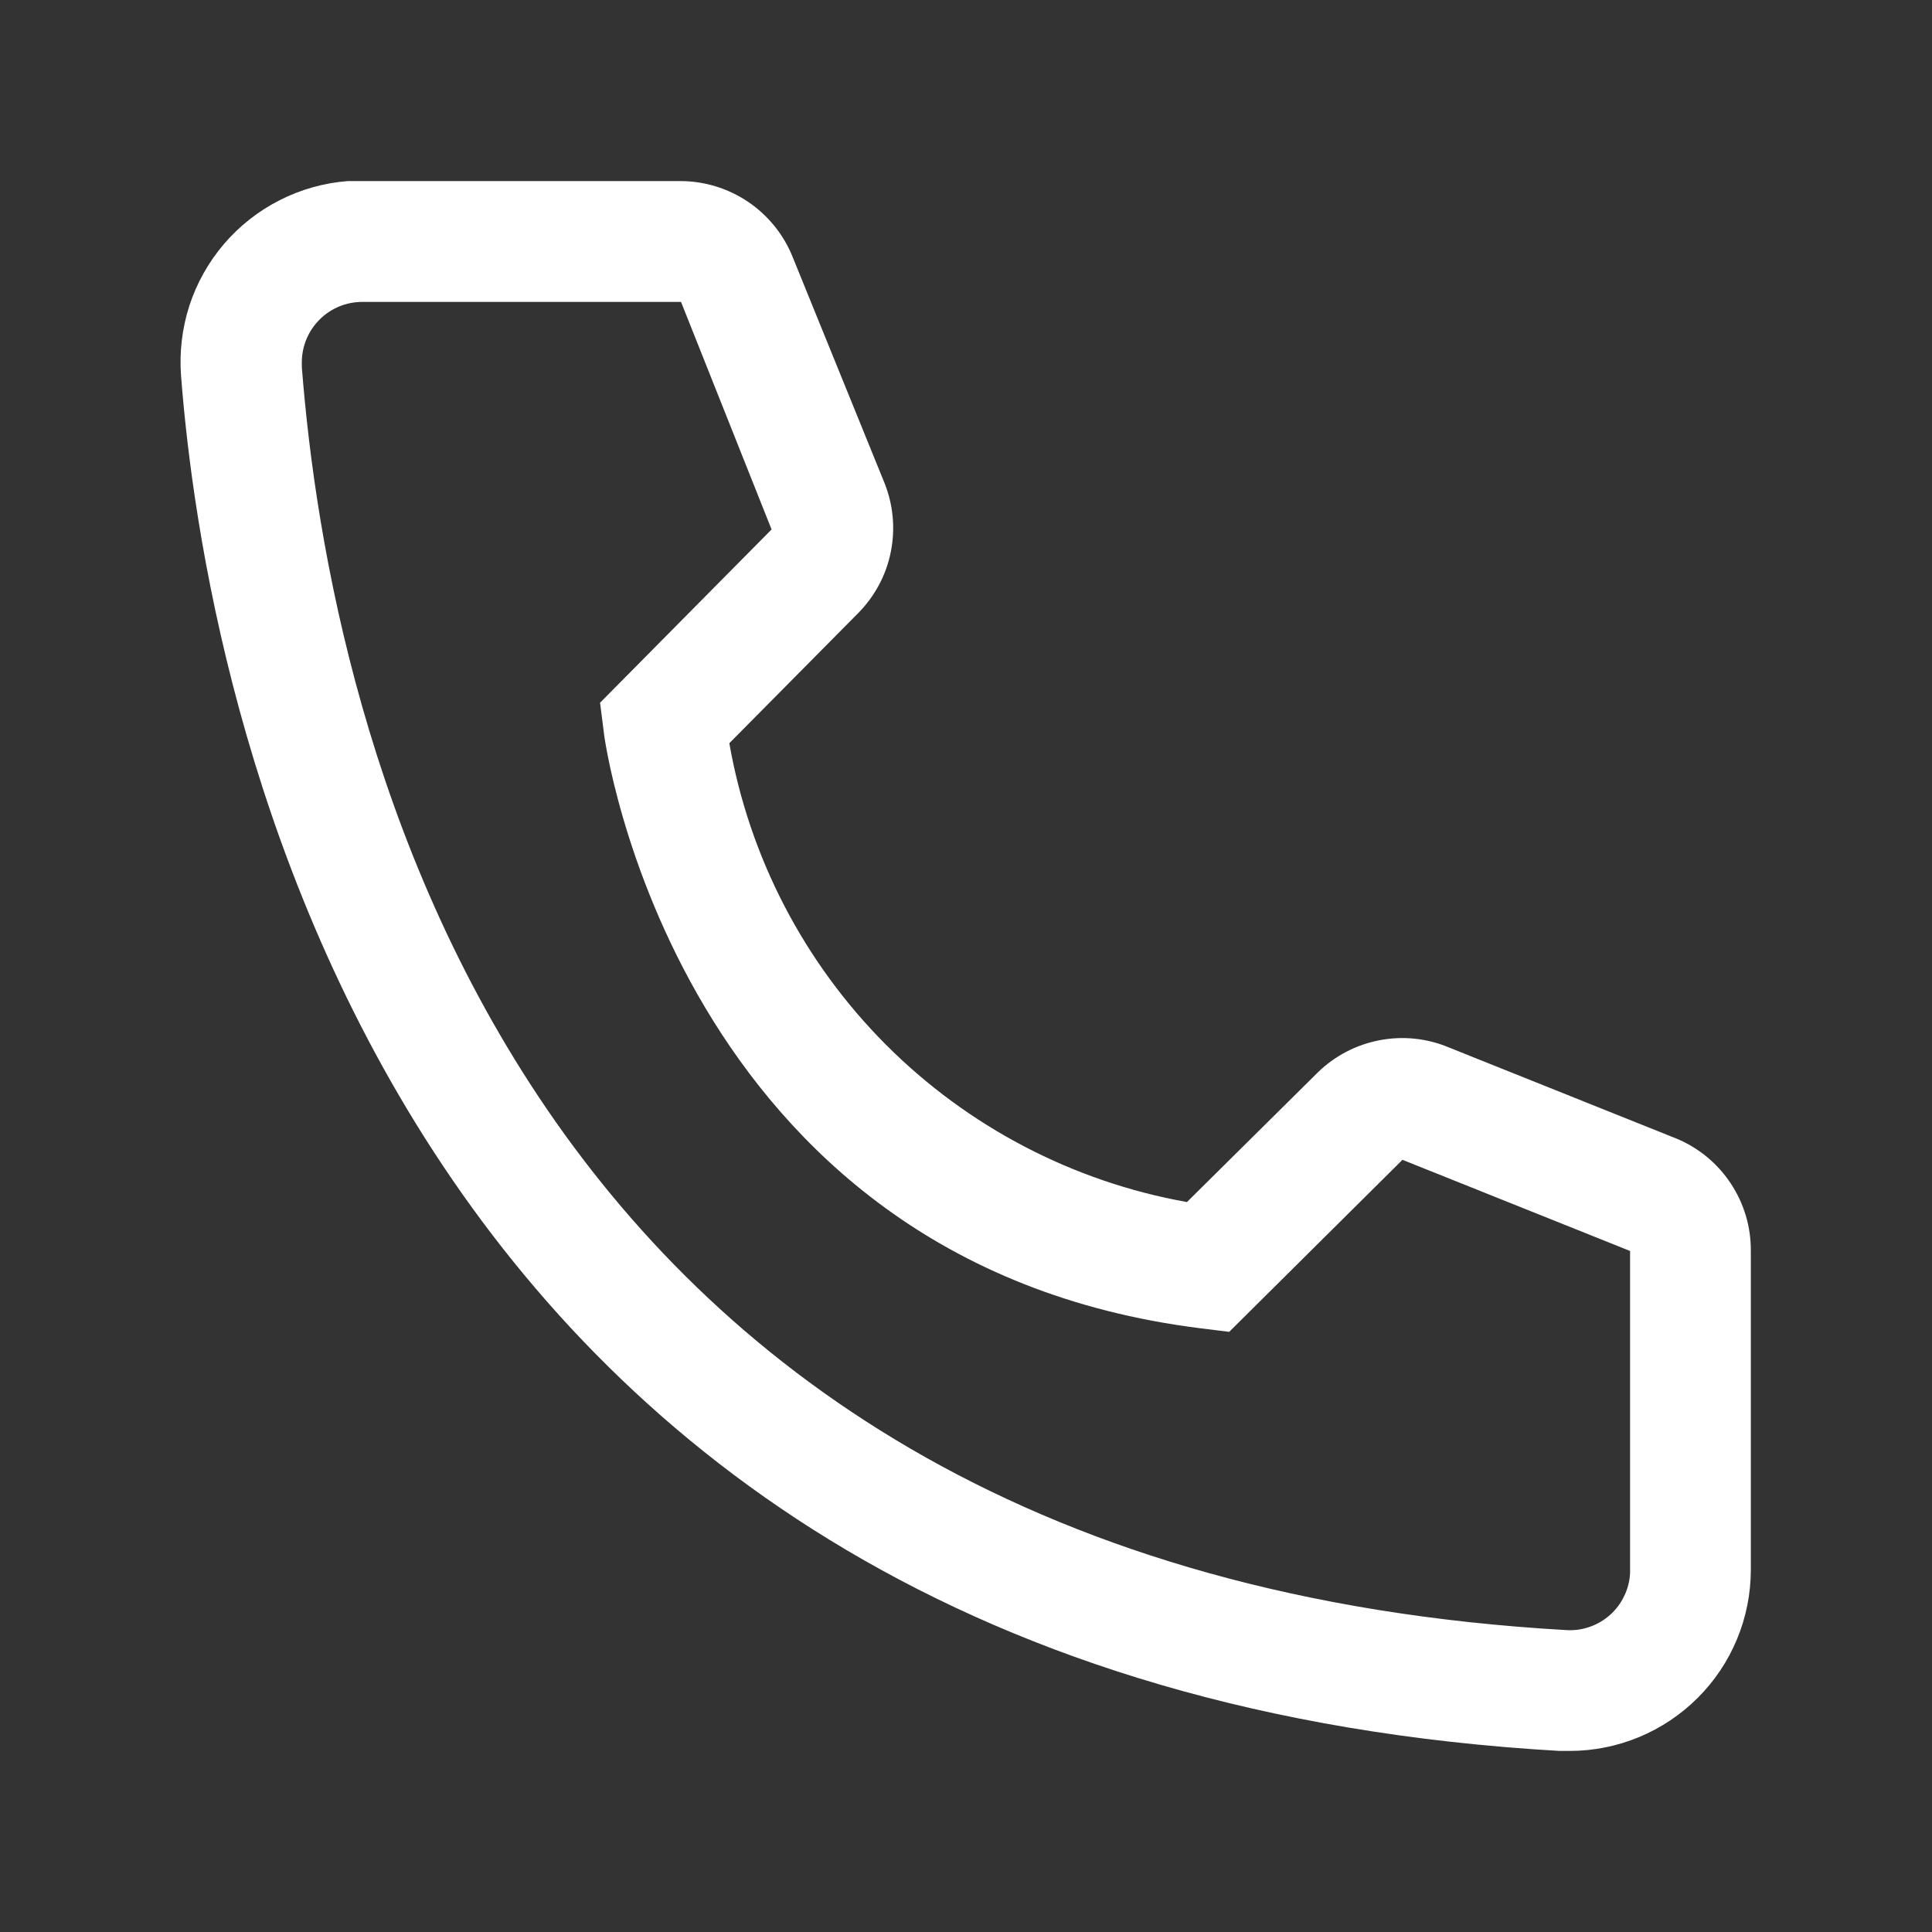 <svg width="22" height="22" viewBox="0 0 22 22" fill="none" xmlns="http://www.w3.org/2000/svg">
<rect x="0" y="0" width="22" height="22" fill="#333333" stroke="none"/>
<path d="M17.875 19.938H17.758C4.248 19.161 2.33 7.762 2.062 4.283C2.041 4.013 2.073 3.741 2.156 3.482C2.24 3.224 2.374 2.985 2.55 2.779C2.726 2.573 2.942 2.403 3.184 2.28C3.425 2.157 3.689 2.083 3.96 2.062H7.748C8.023 2.062 8.292 2.145 8.52 2.299C8.748 2.454 8.925 2.673 9.027 2.929L10.072 5.5C10.172 5.75 10.197 6.024 10.143 6.288C10.09 6.552 9.959 6.794 9.769 6.985L8.305 8.463C8.533 9.763 9.156 10.961 10.088 11.896C11.02 12.83 12.217 13.456 13.516 13.688L15.008 12.21C15.201 12.022 15.446 11.895 15.711 11.845C15.977 11.794 16.251 11.823 16.5 11.928L19.092 12.966C19.344 13.071 19.559 13.249 19.709 13.477C19.86 13.705 19.939 13.972 19.937 14.245V17.875C19.937 18.422 19.72 18.947 19.333 19.333C18.946 19.72 18.422 19.938 17.875 19.938ZM4.125 3.438C3.942 3.438 3.768 3.51 3.639 3.639C3.51 3.768 3.437 3.943 3.437 4.125V4.18C3.753 8.25 5.782 17.875 17.834 18.562C17.924 18.568 18.014 18.556 18.1 18.526C18.185 18.497 18.264 18.451 18.332 18.391C18.4 18.331 18.455 18.258 18.494 18.176C18.534 18.095 18.557 18.007 18.562 17.916V14.245L15.97 13.207L13.997 15.166L13.667 15.125C7.686 14.376 6.875 8.394 6.875 8.332L6.833 8.002L8.786 6.029L7.755 3.438H4.125Z" fill="white"/>
</svg>
